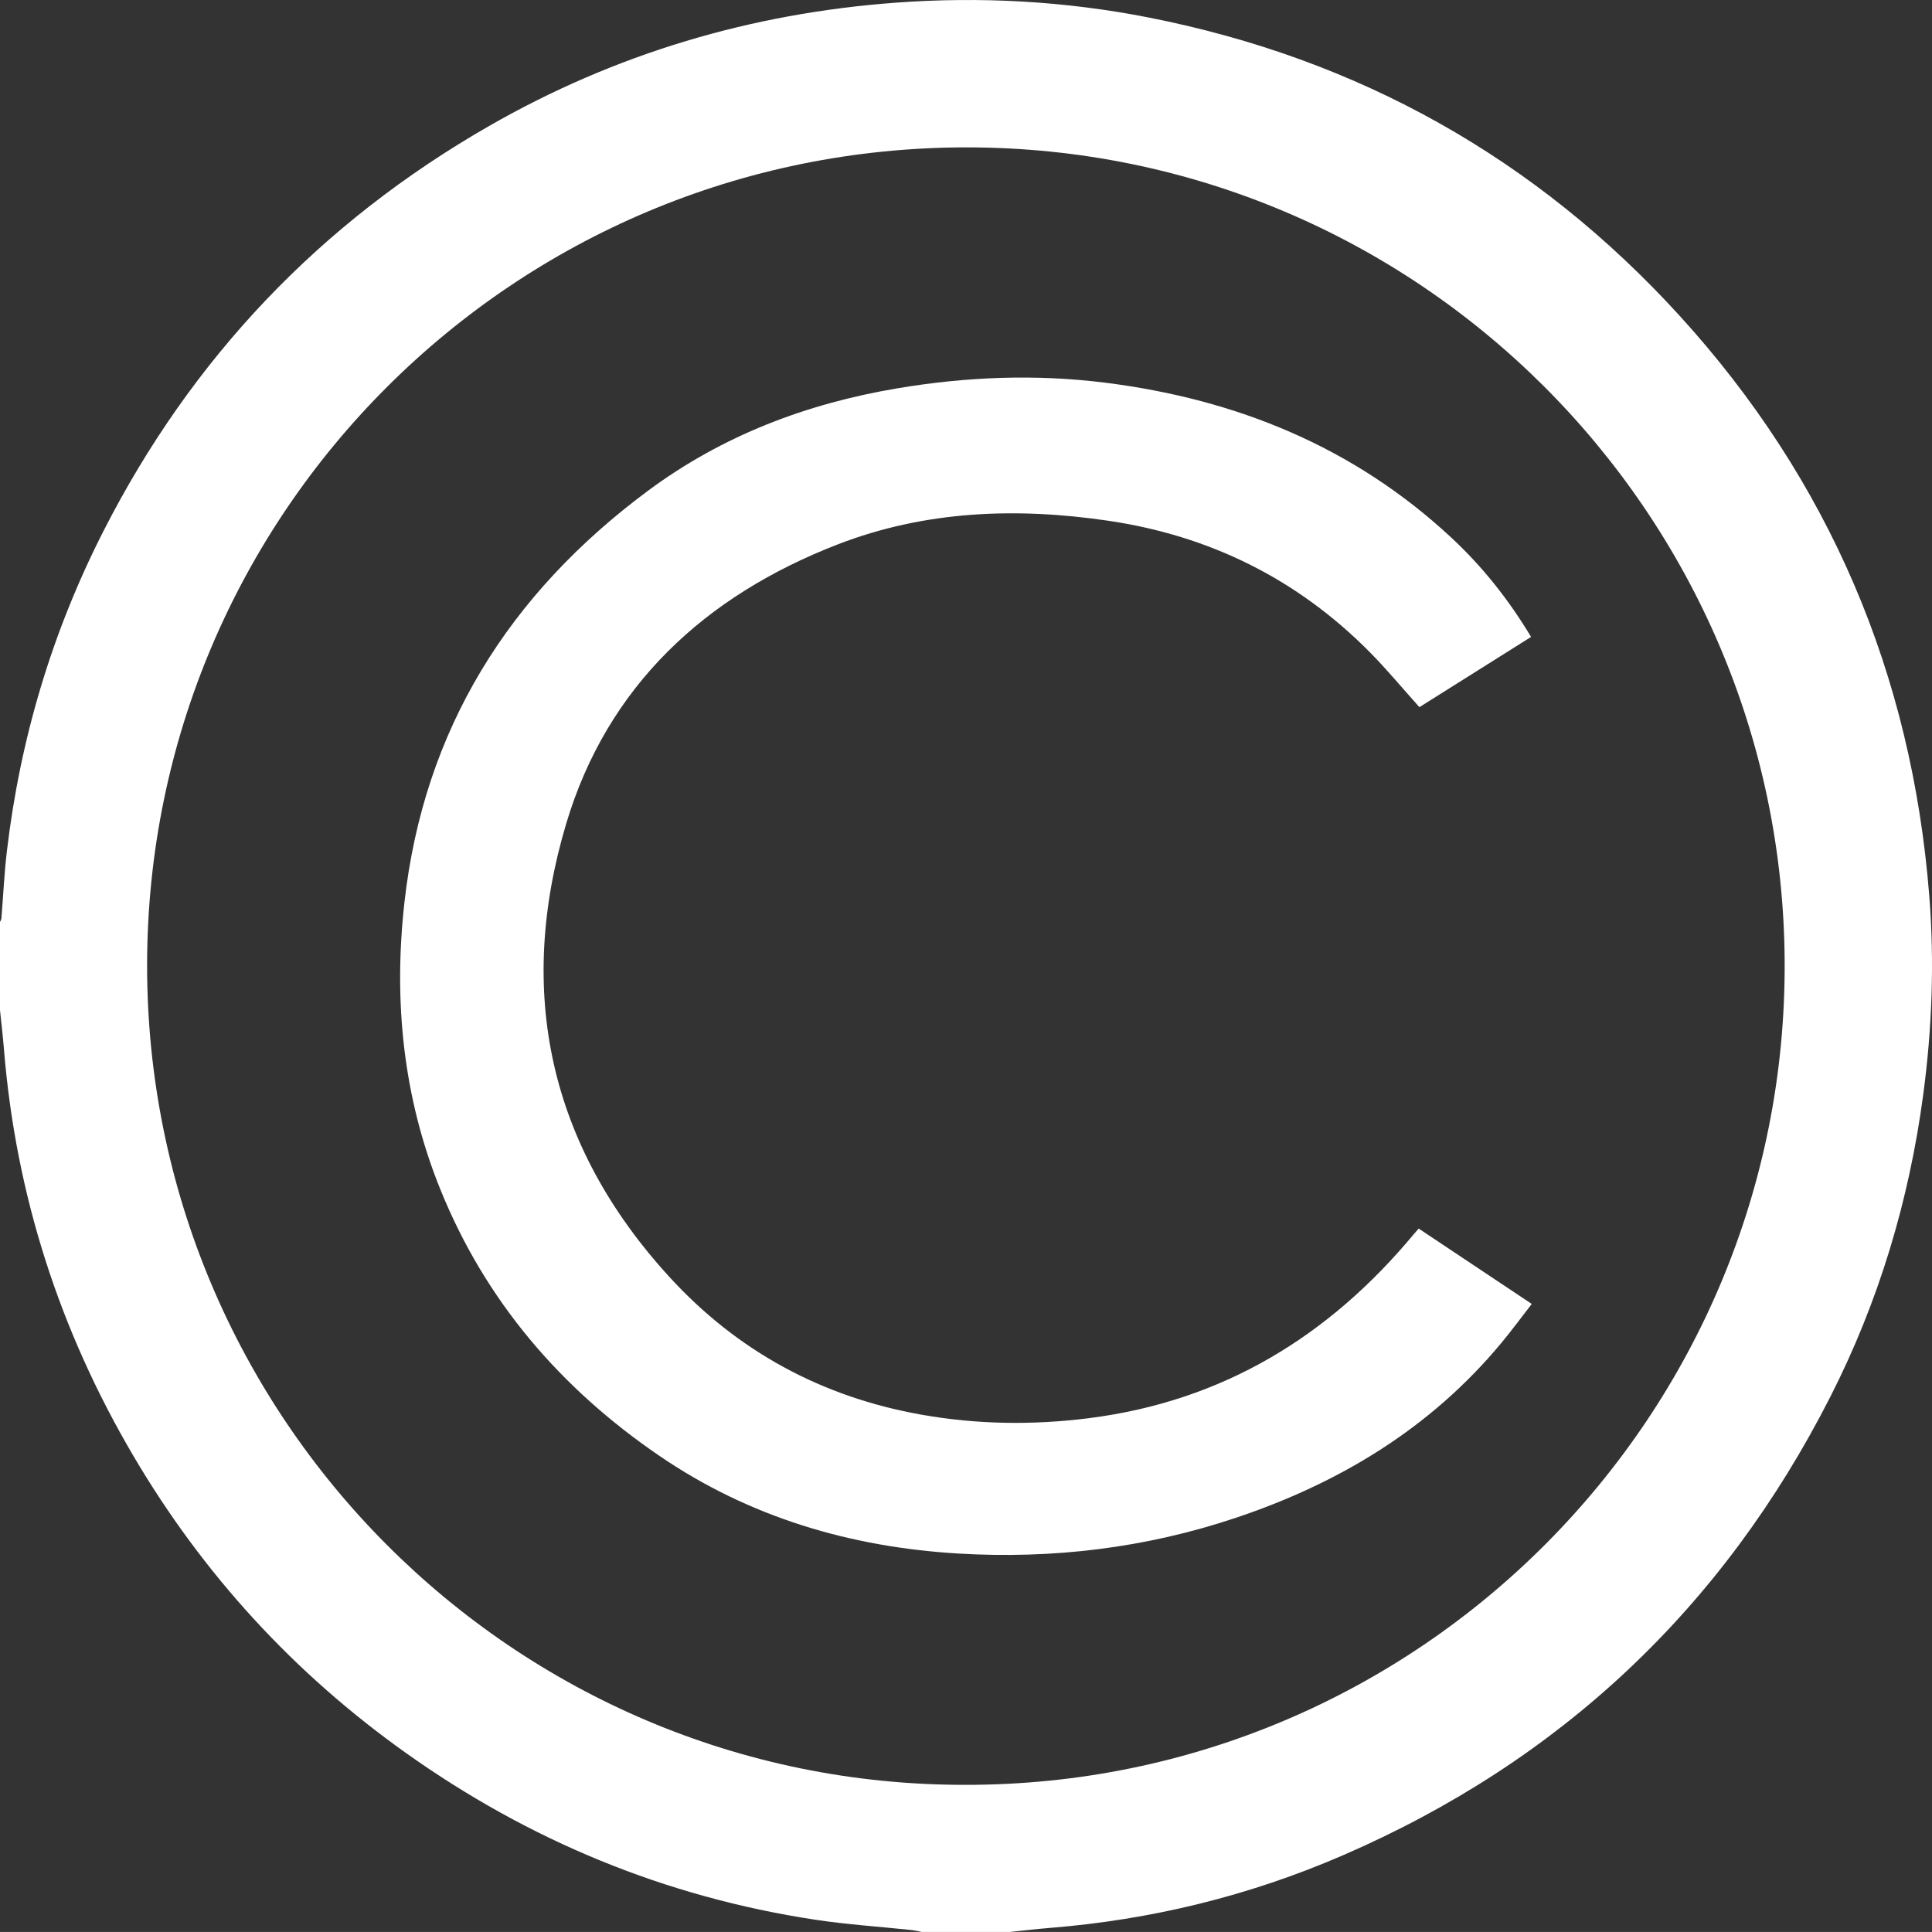 <?xml version="1.0" encoding="UTF-8"?> <svg xmlns="http://www.w3.org/2000/svg" id="_Слой_2" data-name="Слой 2" viewBox="0 0 919.12 919.09"><rect x="0" y="0" width="919.12" height="919.09" fill="#333333" stroke="none"/> <defs> <style> .cls-1 { fill: #fff; } </style> </defs> <g id="_Слой_1-2" data-name="Слой 1"> <g> <path class="cls-1" d="M0,480.57c0-13.98,0-27.97,0-41.95,.23-.6,.62-1.18,.67-1.79,.87-10.6,1.35-21.25,2.59-31.8,6.32-53.47,21.47-104.32,45.93-152.32C91.19,170.26,152.44,105.96,232.63,59.97,292.51,25.61,357.21,6.37,426.04,1.28c40.51-3,80.83-.76,120.68,7.1,99.64,19.64,184.11,66.92,252.42,141.93,71.17,78.15,110.38,170.57,118.69,275.96,2.49,31.6,1.31,63.18-2.9,94.6-6.73,50.3-21.13,98.32-44.16,143.59-51.13,100.53-128.47,173.38-231.99,218.21-44.56,19.3-91.18,30.67-139.61,34.53-6.24,.5-12.47,1.26-18.7,1.89h-41.95c-1.59-.3-3.17-.72-4.78-.89-15.35-1.64-30.8-2.62-46.05-4.94-71.21-10.83-136.04-37.65-194.66-79.37-53.18-37.85-96.43-84.97-129.55-141.23C28.31,632.89,7.53,568.47,1.89,499.26,1.38,493.02,.64,486.8,0,480.57Zm459.14,368.54c216.09,.31,391.15-175.89,389.88-391.91-1.25-212.87-174.29-387.09-389.15-387.09-215.34,0-389.67,173.97-389.89,388.85-.22,215.3,174.44,390.4,389.15,390.15Z"></path> <path class="cls-1" d="M728.4,303c-17.88,11.25-35.57,22.37-53.14,33.42-8.01-8.91-15.51-18.01-23.78-26.34-34.4-34.68-76-55.23-124.28-62.35-43.8-6.45-87.18-4.81-128.71,11.28-63.06,24.43-109.55,67.3-129.13,132.83-23.88,79.92-8.18,152.93,48.9,215.43,32.52,35.62,72.82,57.38,120.23,65.76,26.34,4.66,52.84,5.02,79.43,1.66,63.67-8.04,114.31-38.9,154.82-87.73,.63-.76,1.31-1.49,2.19-2.48,17.74,11.82,35.42,23.61,53.78,35.85-4.94,6.36-9.52,12.6-14.46,18.55-33.73,40.62-77.08,66.74-126.61,83.29-42.77,14.29-86.85,19.58-131.76,16.9-51.38-3.07-99.4-17.25-142.22-46.5-47.01-32.11-82.78-73.75-104.23-126.86-17.69-43.79-22.25-89.5-17.06-136.13,9.2-82.66,49.84-147.09,115.94-196.14,35.35-26.23,75.39-41.44,118.67-48.71,32.87-5.53,65.88-6.81,98.87-2.66,62.23,7.83,118.11,30.45,164.58,73.69,14.79,13.76,27.28,29.46,37.96,47.25Z"></path> </g> </g> </svg> 